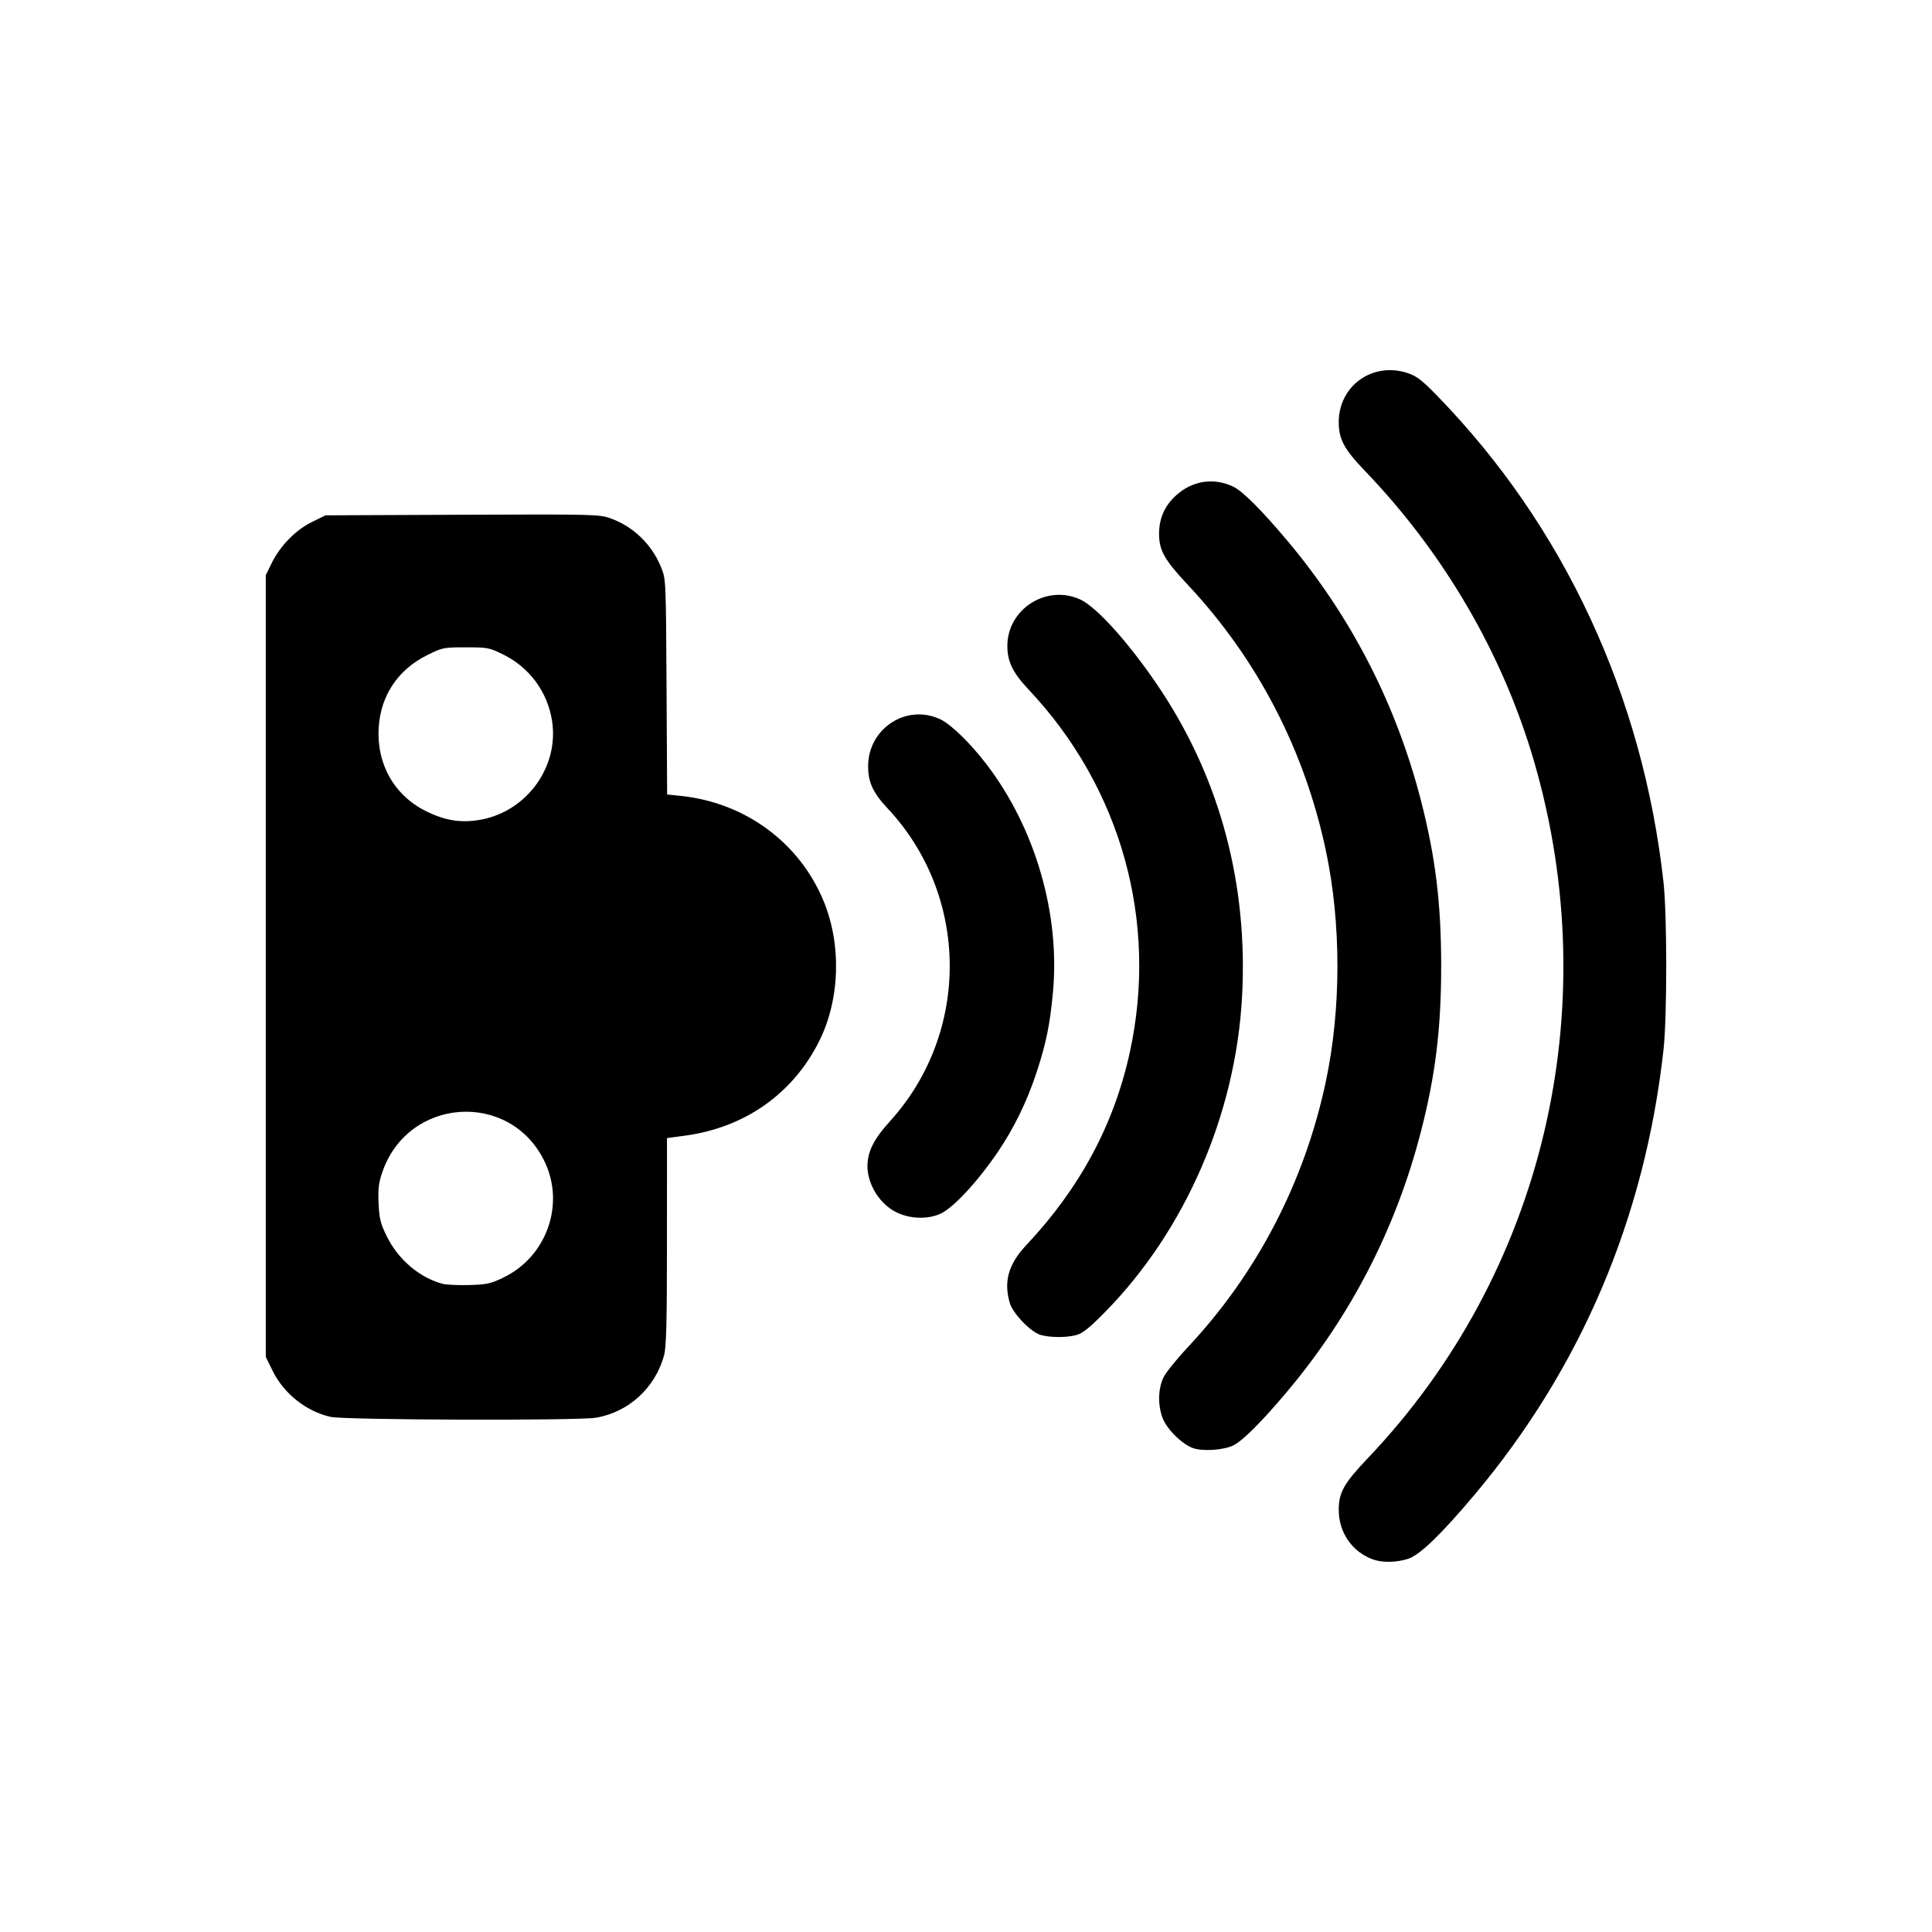 <?xml version="1.0" encoding="UTF-8" standalone="no"?>
<!-- Created with Inkscape (http://www.inkscape.org/) -->

<svg
   width="100mm"
   height="100mm"
   viewBox="0 0 100 100"
   version="1.1"
   id="svg19"
   sodipodi:docname="Icons.svg.2024_07_25_15_26_09.0.svg"
   inkscape:version="1.2-alpha1 (unknown)"
   xmlns:inkscape="http://www.inkscape.org/namespaces/inkscape"
   xmlns:sodipodi="http://sodipodi.sourceforge.net/DTD/sodipodi-0.dtd"
   xmlns="http://www.w3.org/2000/svg"
   xmlns:svg="http://www.w3.org/2000/svg">
  <sodipodi:namedview
     id="namedview21"
     pagecolor="#ffffff"
     bordercolor="#999999"
     borderopacity="1"
     inkscape:pageshadow="0"
     inkscape:pageopacity="0"
     inkscape:pagecheckerboard="0"
     inkscape:deskcolor="#d1d1d1"
     inkscape:document-units="mm"
     showgrid="false"
     inkscape:zoom="0.53313541"
     inkscape:cx="984.74044"
     inkscape:cy="483.92959"
     inkscape:window-width="1920"
     inkscape:window-height="1009"
     inkscape:window-x="1358"
     inkscape:window-y="-8"
     inkscape:window-maximized="1"
     inkscape:current-layer="layer1" />
  <defs
     id="defs16" />
  <g
     inkscape:label="Camada 1"
     inkscape:groupmode="layer"
     id="layer1"
     inkscape:power="50"
     inkscape:feed="50"
     inkscape:engrave="0"
     transform="translate(-456.079,-114.668)">
    <path
       style="fill:#000000;stroke-width:0.107"
       d="m 527.165,195.392 c -1.099,-0.39 -1.802,-1.407 -1.793,-2.596 0.007,-0.891 0.271,-1.355 1.526,-2.675 9.054,-9.521 12.314,-23.193 8.589,-36.026 -1.612,-5.552 -4.65,-10.774 -8.755,-15.049 -1.074,-1.118 -1.353,-1.632 -1.36,-2.505 -0.014,-1.899 1.749,-3.166 3.566,-2.563 0.467,0.155 0.735,0.361 1.514,1.16 6.566,6.737 10.663,15.538 11.731,25.206 0.187,1.69 0.187,6.958 0,8.648 -0.963,8.71 -4.268,16.489 -9.796,23.06 -1.699,2.019 -2.803,3.087 -3.401,3.291 -0.586,0.2 -1.337,0.219 -1.821,0.048 z m -9.323,-5.765 c -0.557,-0.187 -1.363,-0.978 -1.584,-1.555 -0.263,-0.686 -0.238,-1.557 0.06,-2.14 0.13,-0.254 0.695,-0.95 1.255,-1.548 3.577,-3.814 6.038,-8.558 7.135,-13.754 0.795,-3.767 0.795,-8.158 0,-11.924 -1.1,-5.209 -3.551,-9.931 -7.142,-13.761 -1.195,-1.274 -1.481,-1.771 -1.493,-2.589 -0.012,-0.842 0.277,-1.505 0.898,-2.063 0.833,-0.749 1.93,-0.914 2.934,-0.44 0.488,0.23 1.469,1.21 2.81,2.806 3.298,3.925 5.621,8.441 6.908,13.427 0.756,2.93 1.051,5.338 1.051,8.583 0,3.245 -0.295,5.653 -1.051,8.583 -1.286,4.986 -3.609,9.502 -6.908,13.427 -1.337,1.591 -2.321,2.574 -2.81,2.808 -0.5,0.239 -1.554,0.311 -2.063,0.14 z m -44.644,-1.62 c -1.271,-0.283 -2.434,-1.209 -3.019,-2.406 l -0.343,-0.702 V 164.669 144.438 l 0.301,-0.614 c 0.443,-0.903 1.238,-1.718 2.08,-2.133 l 0.71,-0.35 7.07,-0.03 c 6.744,-0.028 7.096,-0.02 7.654,0.176 1.199,0.421 2.165,1.351 2.649,2.549 0.247,0.611 0.248,0.639 0.279,6.184 l 0.031,5.57 0.716,0.075 c 3.316,0.346 6.12,2.406 7.372,5.416 0.949,2.281 0.862,5.118 -0.221,7.283 -1.359,2.714 -3.836,4.461 -6.921,4.882 l -0.954,0.13 -10e-4,5.341 c -8.1e-4,4.183 -0.033,5.46 -0.148,5.891 -0.45,1.688 -1.842,2.964 -3.54,3.242 -0.966,0.158 -12.977,0.12 -13.713,-0.043 z m 8.89,-7.19 c 2.281,-1.07 3.263,-3.814 2.166,-6.056 -1.796,-3.671 -7.075,-3.298 -8.391,0.593 -0.187,0.554 -0.223,0.862 -0.188,1.61 0.038,0.803 0.096,1.03 0.439,1.725 0.585,1.183 1.71,2.131 2.89,2.433 0.183,0.047 0.789,0.074 1.347,0.06 0.887,-0.022 1.105,-0.067 1.737,-0.364 z M 480.996,157.088 c 2.374,-0.45 4.022,-2.75 3.658,-5.104 -0.233,-1.503 -1.166,-2.769 -2.539,-3.444 -0.712,-0.35 -0.797,-0.366 -1.927,-0.366 -1.149,0 -1.204,0.011 -1.987,0.398 -1.517,0.749 -2.416,2.087 -2.52,3.749 -0.118,1.892 0.807,3.525 2.458,4.337 1.012,0.498 1.841,0.623 2.857,0.43 z m 28.941,26.674 c -0.505,-0.145 -1.43,-1.105 -1.591,-1.651 -0.329,-1.113 -0.07,-2.015 0.864,-3.008 2.766,-2.943 4.524,-6.216 5.344,-9.951 1.489,-6.777 -0.445,-13.716 -5.239,-18.798 -0.808,-0.857 -1.093,-1.438 -1.096,-2.239 -0.008,-1.924 2.041,-3.229 3.788,-2.411 0.886,0.415 2.664,2.424 4.178,4.72 3.059,4.64 4.488,10.032 4.185,15.788 -0.321,6.1 -2.933,12.131 -7.082,16.354 -0.82,0.835 -1.166,1.113 -1.495,1.203 -0.513,0.14 -1.36,0.137 -1.855,-0.006 z m -7.501,-6.367 c -0.947,-0.492 -1.578,-1.659 -1.44,-2.664 0.089,-0.65 0.404,-1.206 1.15,-2.029 4.172,-4.604 4.114,-11.676 -0.133,-16.201 -0.751,-0.8 -1.005,-1.355 -1,-2.189 0.011,-1.95 1.995,-3.234 3.733,-2.415 0.566,0.267 1.571,1.248 2.419,2.362 2.5,3.286 3.787,7.712 3.416,11.749 -0.158,1.712 -0.357,2.682 -0.868,4.223 -0.489,1.475 -1.16,2.845 -1.987,4.063 -1.048,1.542 -2.304,2.894 -2.968,3.196 -0.681,0.309 -1.616,0.271 -2.32,-0.094 z"
       id="path112061"
       inkscape:power="50"
       inkscape:feed="50"
       inkscape:engrave="0" />
  </g>
</svg>
